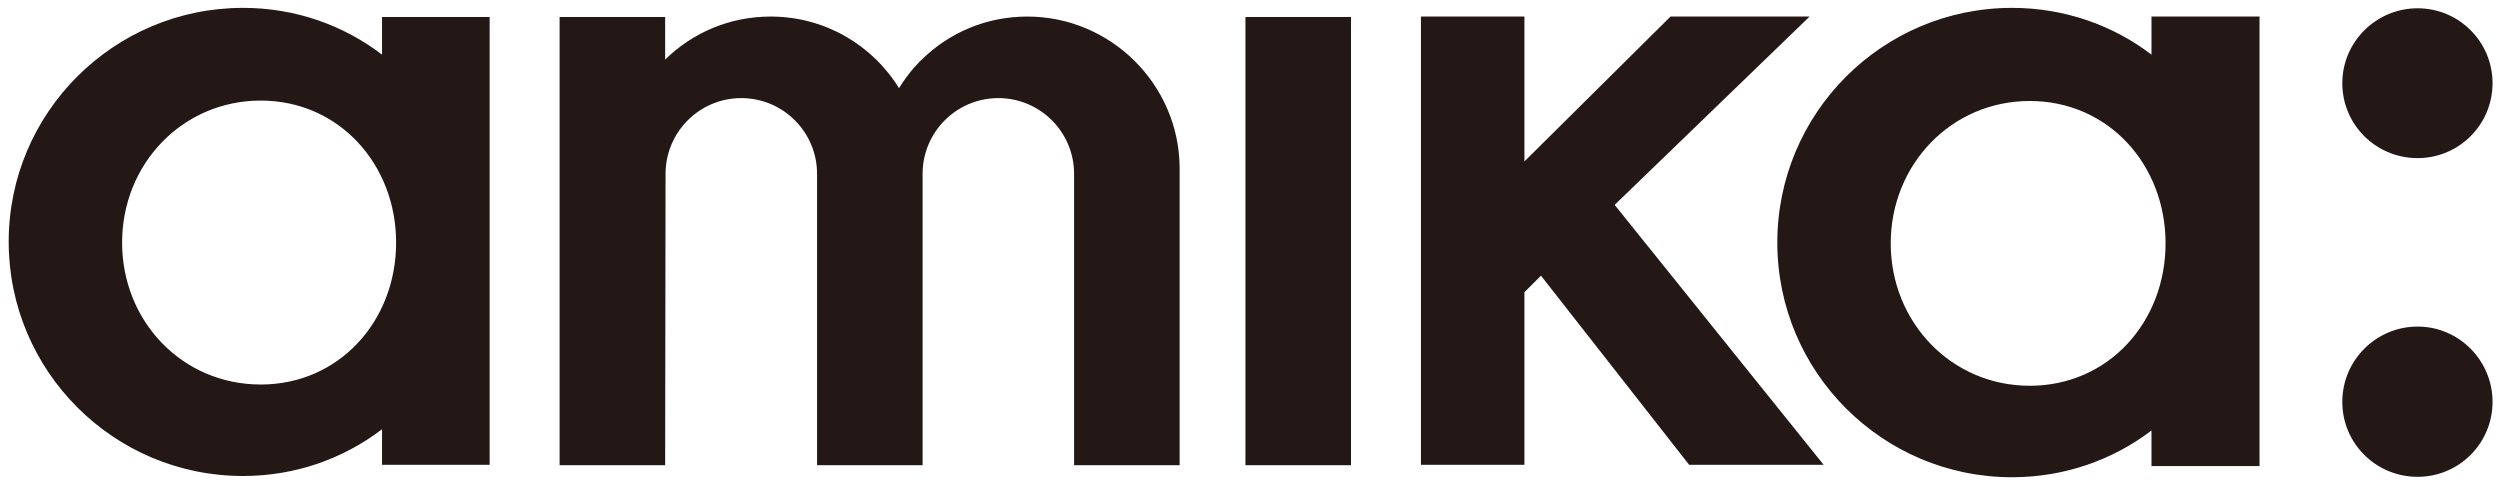 <svg width="604" height="117" viewBox="0 0 604 117" fill="none" xmlns="http://www.w3.org/2000/svg">
<path d="M248.2 4C238.3 4 229.3 7.9 222.7 14.4C222.7 14.4 219.9 16.9 217.2 21.3C210.8 10.9 199.3 4 186.2 4C176.3 4 167.3 7.9 160.7 14.4V4.1H135.2V112.4H160.7L160.8 42C160.8 31.9 169 23.7 179.1 23.7C189.2 23.7 197.4 31.9 197.4 42V112.4H222.9V42C222.9 31.9 231.1 23.7 241.2 23.7C251.3 23.7 259.5 31.9 259.5 42V112.4H285V40.4C284.8 20.3 268.3 4 248.2 4ZM92.3 13.2C83 6.1 71.4 1.9 58.7 1.9C27.5 1.9 2.1 27.2 2.1 58.4C2.1 89.6 27.4 115 58.7 115C71.4 115 83 110.8 92.3 103.7V112.3H118.3V4.1H92.3V13.2V13.2ZM63 92.9C44 92.9 29.5 77.6 29.5 58.6C29.5 39.6 44.1 24.3 63 24.3C81.9 24.3 95.7 39.7 95.7 58.6C95.7 77.6 81.9 92.9 63 92.9ZM300.9 112.4H326.4V4.1H300.9V112.4ZM437.2 4H403.6L368.3 39V4H343.3V112.3H368.3V70.6L372.3 66.6L408.1 112.3H440.6L390.1 49.5L437.2 4ZM519.8 13.2C510.5 6.1 498.8 1.9 486.1 1.9C454.8 1.9 429.4 27.3 429.4 58.6C429.4 89.9 454.8 115.3 486.1 115.3C498.8 115.3 510.5 111.1 519.8 104V112.6H545.9V4H519.8V13.2ZM490.4 93.2C471.4 93.2 456.8 77.8 456.8 58.8C456.8 39.8 471.4 24.4 490.4 24.4C509.4 24.4 523.2 39.8 523.2 58.8C523.2 77.8 509.4 93.2 490.4 93.2ZM584.1 38.2C594.1 38.2 602.2 30.1 602.2 20.1C602.2 10.1 594.1 2 584.1 2C574.1 2 565.9 10.1 565.9 20.1C565.9 30.1 574 38.2 584.1 38.2ZM584.1 78.9C574.1 78.9 565.9 87 565.9 97.1C565.9 107.1 574 115.2 584.1 115.2C594.1 115.2 602.2 107.1 602.2 97.1C602.2 87.1 594.1 78.9 584.1 78.9Z" fill="#231815"/>
</svg>
